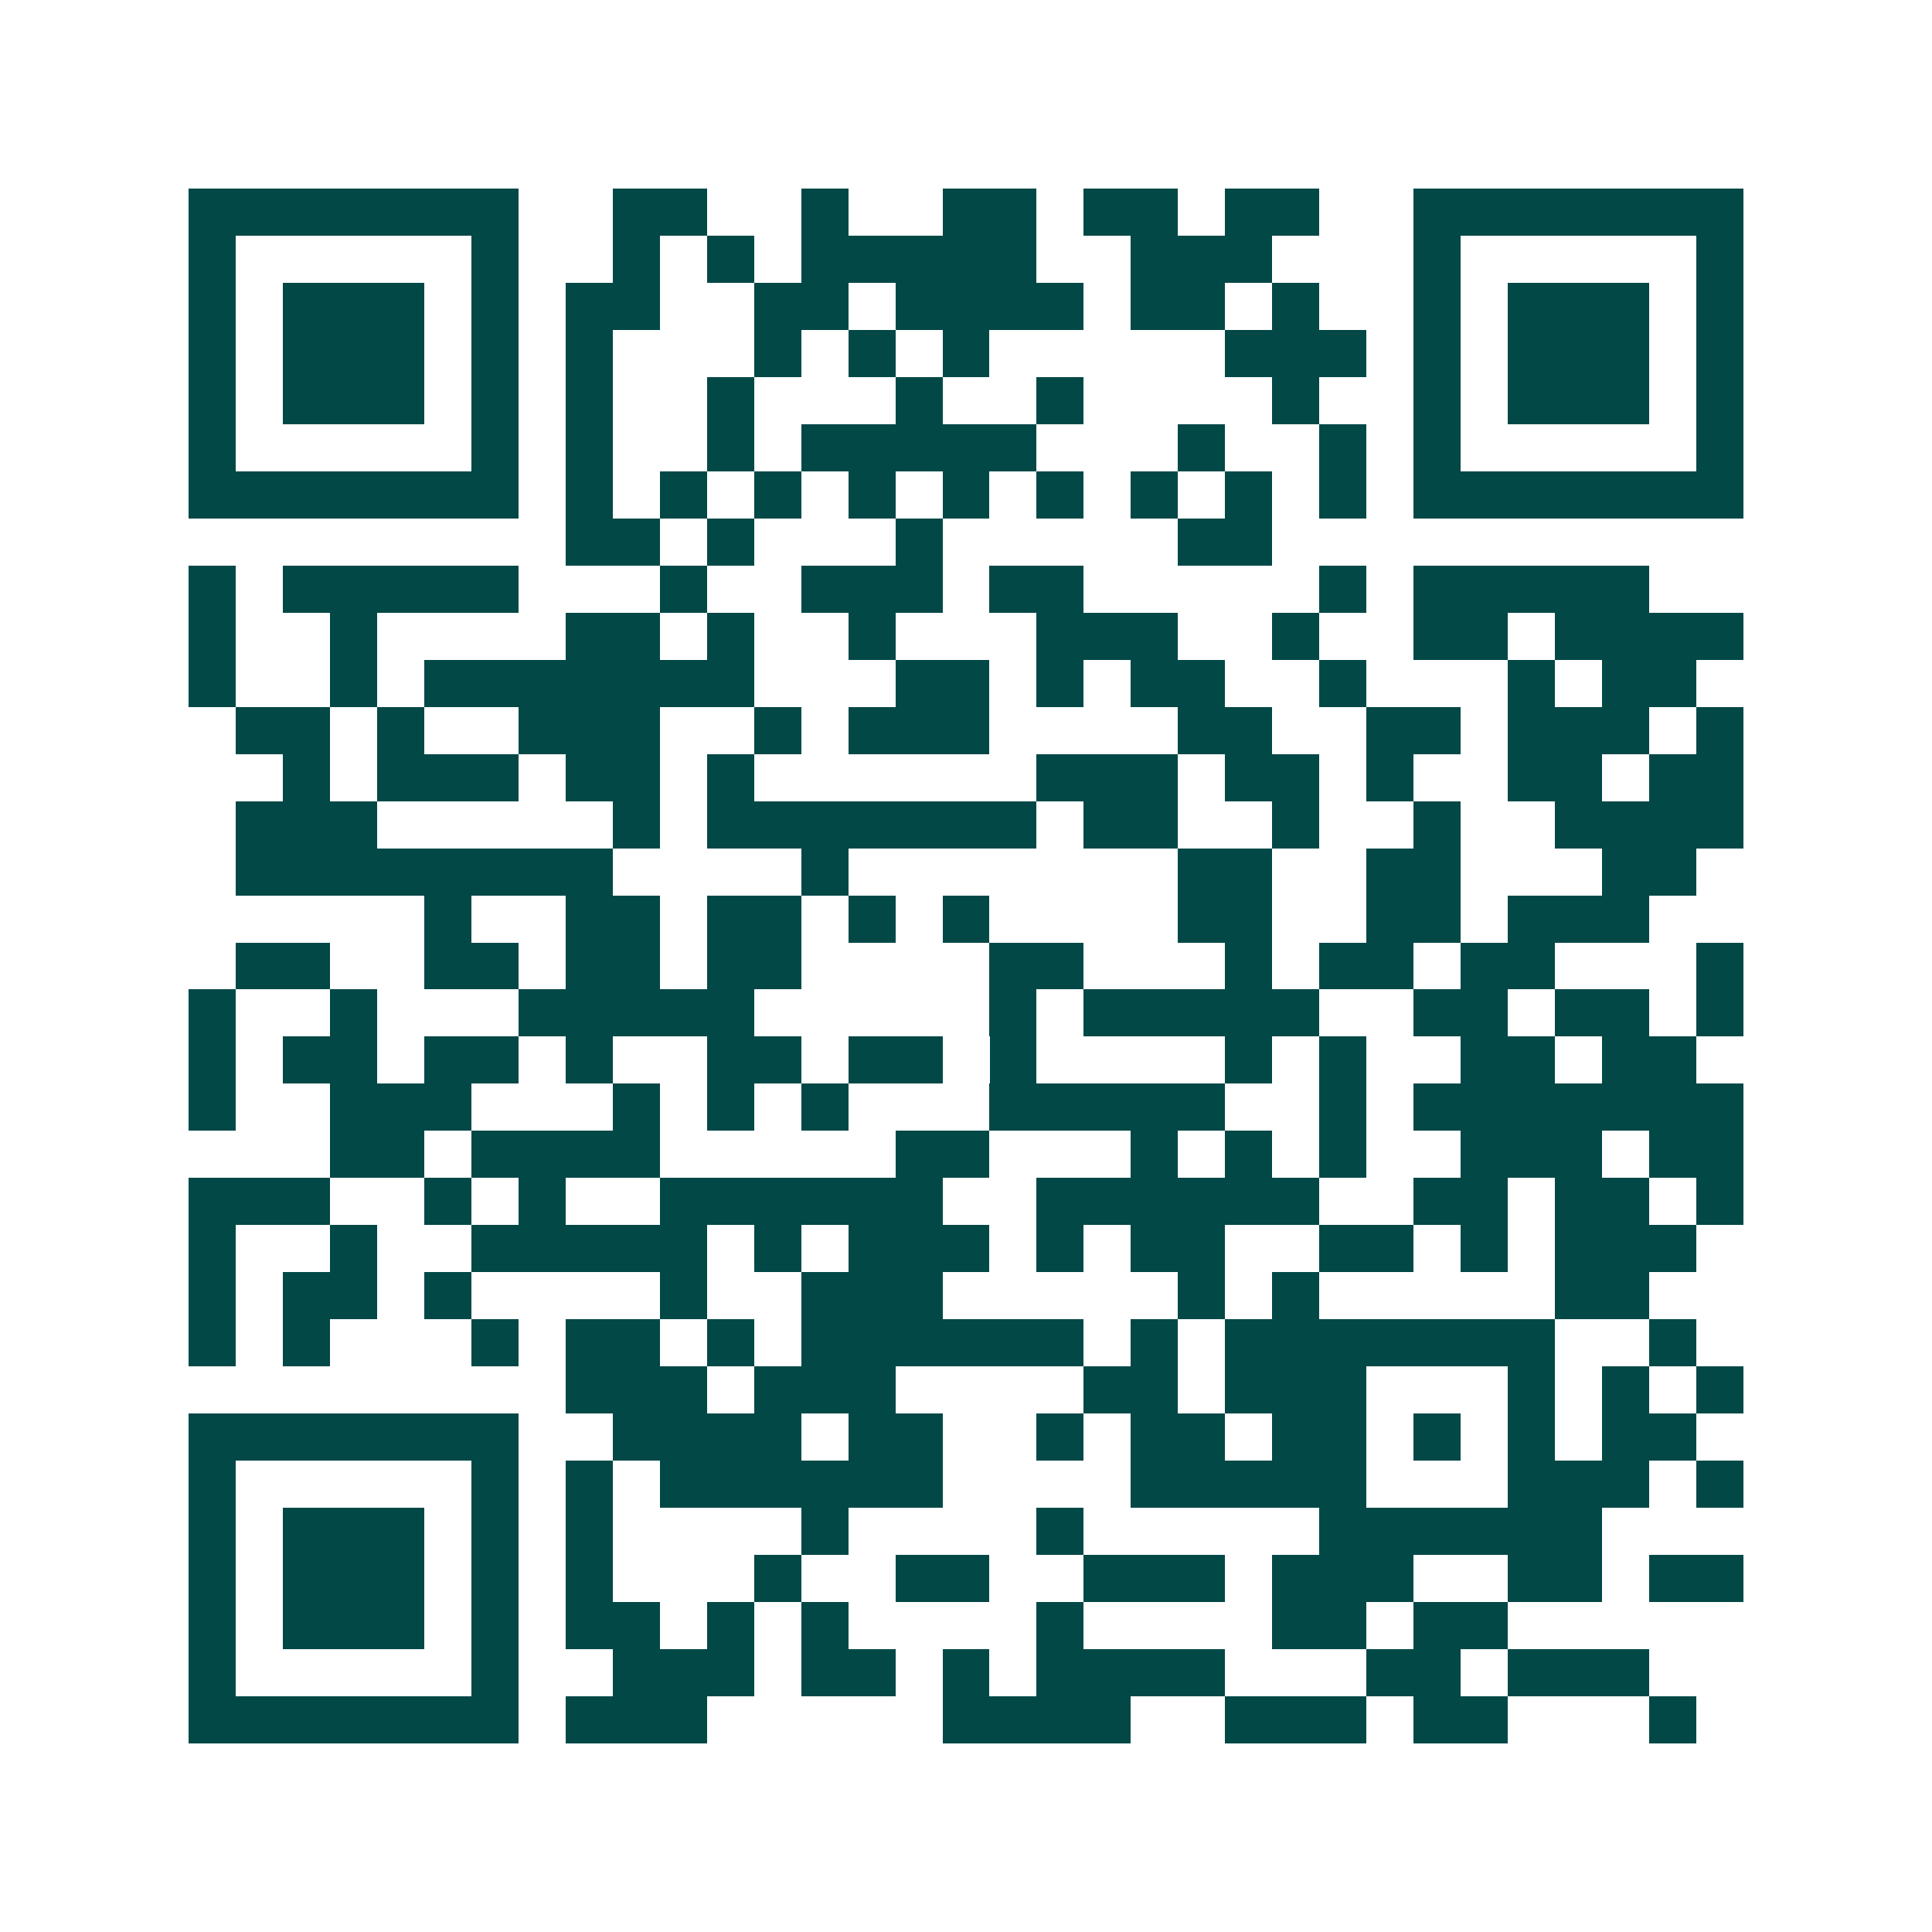 <svg xmlns="http://www.w3.org/2000/svg" width="200" height="200" viewBox="0 0 41 41" shape-rendering="crispEdges"><path fill="#ffffff" d="M0 0h41v41H0z"/><path stroke="#014847" d="M4 4.5h7m2 0h2m2 0h1m2 0h2m1 0h2m1 0h2m2 0h7M4 5.5h1m5 0h1m2 0h1m1 0h1m1 0h5m2 0h3m3 0h1m5 0h1M4 6.5h1m1 0h3m1 0h1m1 0h2m2 0h2m1 0h4m1 0h2m1 0h1m2 0h1m1 0h3m1 0h1M4 7.5h1m1 0h3m1 0h1m1 0h1m3 0h1m1 0h1m1 0h1m5 0h3m1 0h1m1 0h3m1 0h1M4 8.5h1m1 0h3m1 0h1m1 0h1m2 0h1m3 0h1m2 0h1m4 0h1m2 0h1m1 0h3m1 0h1M4 9.5h1m5 0h1m1 0h1m2 0h1m1 0h5m3 0h1m2 0h1m1 0h1m5 0h1M4 10.5h7m1 0h1m1 0h1m1 0h1m1 0h1m1 0h1m1 0h1m1 0h1m1 0h1m1 0h1m1 0h7M12 11.5h2m1 0h1m3 0h1m5 0h2M4 12.5h1m1 0h5m3 0h1m2 0h3m1 0h2m5 0h1m1 0h5M4 13.5h1m2 0h1m4 0h2m1 0h1m2 0h1m3 0h3m2 0h1m2 0h2m1 0h4M4 14.5h1m2 0h1m1 0h7m3 0h2m1 0h1m1 0h2m2 0h1m3 0h1m1 0h2M5 15.5h2m1 0h1m2 0h3m2 0h1m1 0h3m4 0h2m2 0h2m1 0h3m1 0h1M6 16.5h1m1 0h3m1 0h2m1 0h1m6 0h3m1 0h2m1 0h1m2 0h2m1 0h2M5 17.5h3m5 0h1m1 0h7m1 0h2m2 0h1m2 0h1m2 0h4M5 18.5h8m4 0h1m7 0h2m2 0h2m3 0h2M9 19.5h1m2 0h2m1 0h2m1 0h1m1 0h1m4 0h2m2 0h2m1 0h3M5 20.5h2m2 0h2m1 0h2m1 0h2m4 0h2m3 0h1m1 0h2m1 0h2m3 0h1M4 21.5h1m2 0h1m3 0h5m5 0h1m1 0h5m2 0h2m1 0h2m1 0h1M4 22.5h1m1 0h2m1 0h2m1 0h1m2 0h2m1 0h2m1 0h1m4 0h1m1 0h1m2 0h2m1 0h2M4 23.5h1m2 0h3m3 0h1m1 0h1m1 0h1m3 0h5m2 0h1m1 0h7M7 24.5h2m1 0h4m5 0h2m3 0h1m1 0h1m1 0h1m2 0h3m1 0h2M4 25.5h3m2 0h1m1 0h1m2 0h6m2 0h6m2 0h2m1 0h2m1 0h1M4 26.5h1m2 0h1m2 0h5m1 0h1m1 0h3m1 0h1m1 0h2m2 0h2m1 0h1m1 0h3M4 27.5h1m1 0h2m1 0h1m4 0h1m2 0h3m5 0h1m1 0h1m5 0h2M4 28.5h1m1 0h1m3 0h1m1 0h2m1 0h1m1 0h6m1 0h1m1 0h7m2 0h1M12 29.5h3m1 0h3m4 0h2m1 0h3m3 0h1m1 0h1m1 0h1M4 30.5h7m2 0h4m1 0h2m2 0h1m1 0h2m1 0h2m1 0h1m1 0h1m1 0h2M4 31.5h1m5 0h1m1 0h1m1 0h6m4 0h5m3 0h3m1 0h1M4 32.5h1m1 0h3m1 0h1m1 0h1m4 0h1m4 0h1m5 0h6M4 33.5h1m1 0h3m1 0h1m1 0h1m3 0h1m2 0h2m2 0h3m1 0h3m2 0h2m1 0h2M4 34.5h1m1 0h3m1 0h1m1 0h2m1 0h1m1 0h1m4 0h1m4 0h2m1 0h2M4 35.5h1m5 0h1m2 0h3m1 0h2m1 0h1m1 0h4m3 0h2m1 0h3M4 36.5h7m1 0h3m5 0h4m2 0h3m1 0h2m3 0h1"/></svg>
